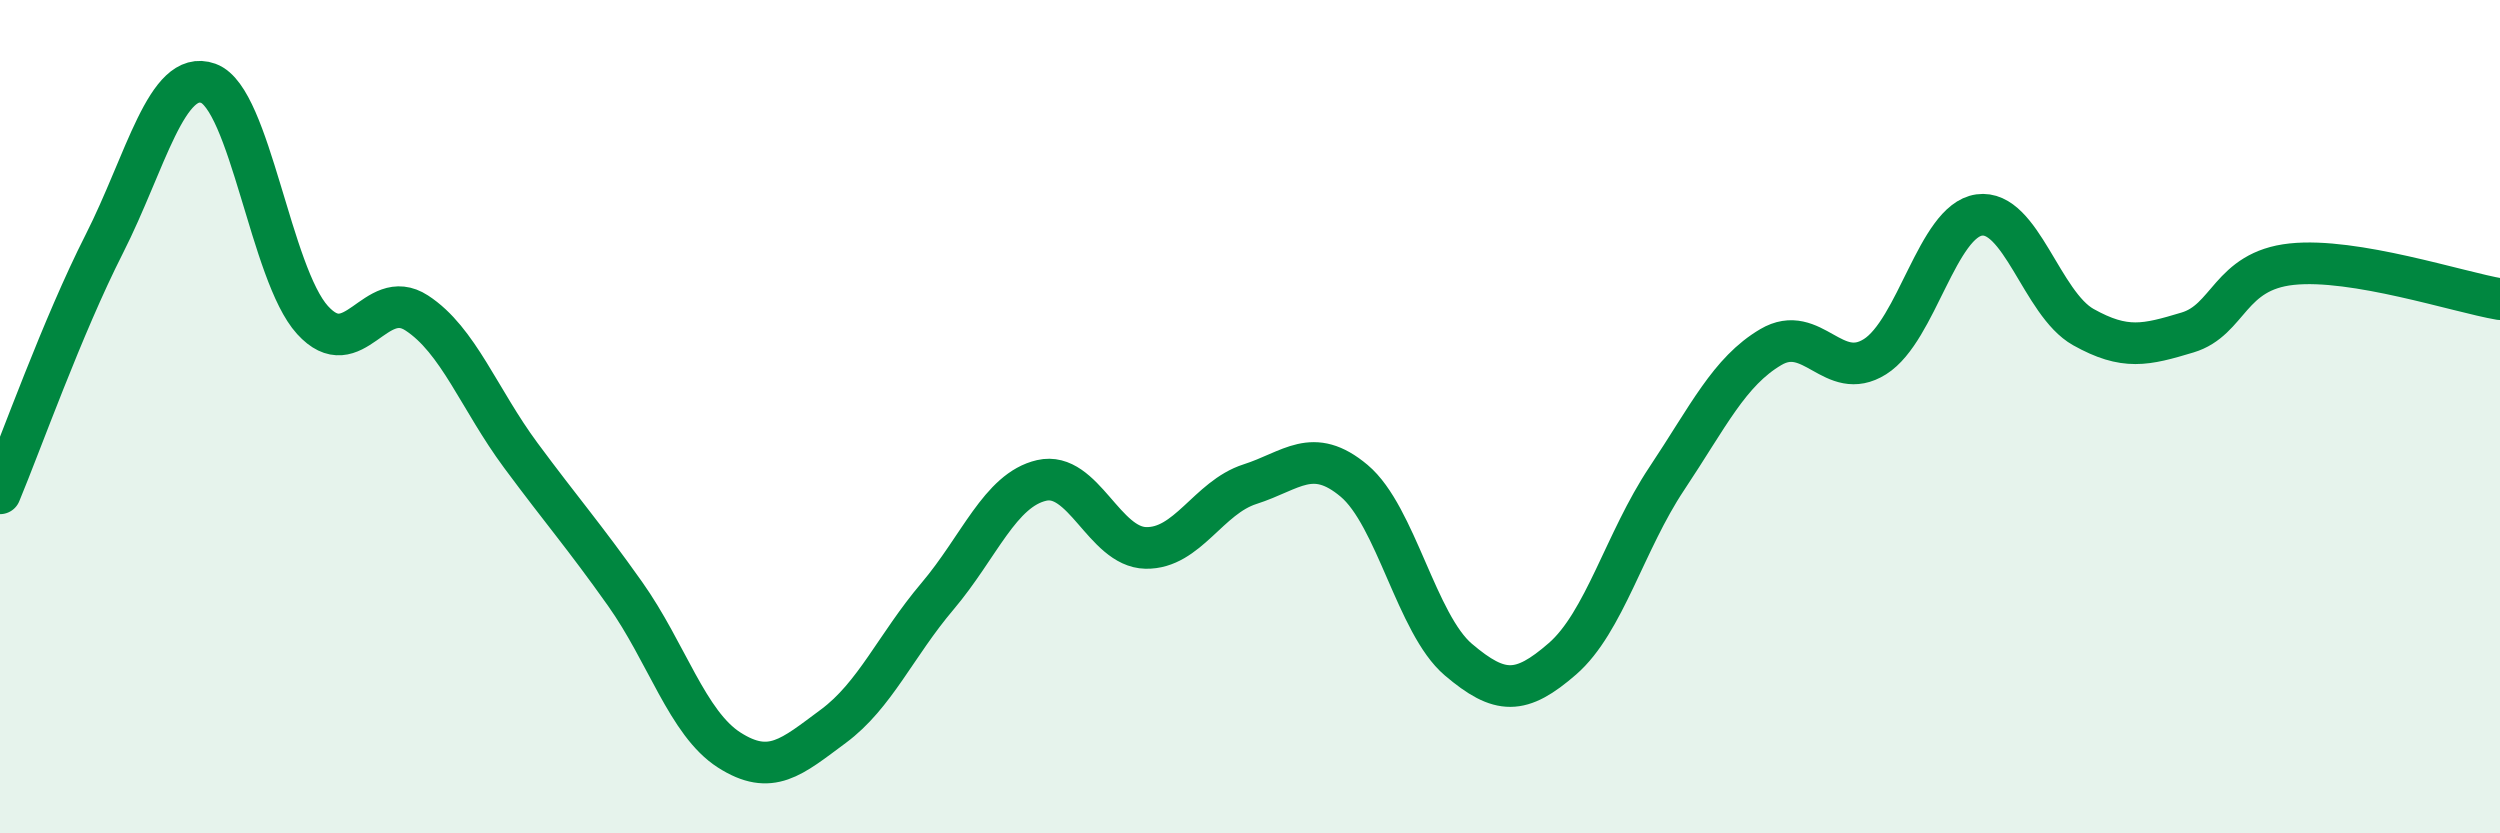 
    <svg width="60" height="20" viewBox="0 0 60 20" xmlns="http://www.w3.org/2000/svg">
      <path
        d="M 0,11.84 C 0.5,10.64 1.5,7.83 2.5,5.86 C 3.5,3.89 4,1.64 5,2 C 6,2.36 6.5,6.58 7.5,7.68 C 8.5,8.78 9,6.86 10,7.51 C 11,8.16 11.5,9.58 12.5,10.93 C 13.5,12.28 14,12.84 15,14.25 C 16,15.66 16.5,17.36 17.5,18 C 18.5,18.64 19,18.17 20,17.43 C 21,16.69 21.5,15.49 22.5,14.31 C 23.5,13.13 24,11.76 25,11.53 C 26,11.3 26.5,13.13 27.5,13.15 C 28.5,13.17 29,11.94 30,11.62 C 31,11.3 31.5,10.7 32.5,11.54 C 33.5,12.38 34,14.98 35,15.83 C 36,16.68 36.5,16.68 37.5,15.81 C 38.5,14.94 39,12.99 40,11.49 C 41,9.99 41.5,8.92 42.5,8.33 C 43.5,7.74 44,9.19 45,8.56 C 46,7.93 46.5,5.3 47.5,5.16 C 48.5,5.02 49,7.29 50,7.85 C 51,8.41 51.5,8.28 52.5,7.98 C 53.5,7.68 53.5,6.5 55,6.34 C 56.5,6.18 59,7.01 60,7.18L60 20L0 20Z"
        fill="#008740"
        opacity="0.1"
        stroke-linecap="round"
        stroke-linejoin="round"
      />
      <path
        d="M 0,11.84 C 0.5,10.64 1.5,7.83 2.5,5.86 C 3.5,3.89 4,1.64 5,2 C 6,2.36 6.5,6.58 7.5,7.68 C 8.5,8.78 9,6.86 10,7.51 C 11,8.16 11.5,9.58 12.5,10.93 C 13.5,12.28 14,12.84 15,14.25 C 16,15.66 16.5,17.36 17.5,18 C 18.5,18.64 19,18.17 20,17.43 C 21,16.69 21.5,15.49 22.5,14.31 C 23.5,13.13 24,11.76 25,11.53 C 26,11.3 26.5,13.13 27.5,13.15 C 28.5,13.17 29,11.94 30,11.62 C 31,11.3 31.5,10.7 32.5,11.54 C 33.5,12.38 34,14.98 35,15.83 C 36,16.68 36.5,16.68 37.5,15.81 C 38.5,14.94 39,12.99 40,11.49 C 41,9.99 41.5,8.92 42.5,8.33 C 43.5,7.74 44,9.19 45,8.56 C 46,7.93 46.5,5.3 47.5,5.16 C 48.5,5.02 49,7.29 50,7.85 C 51,8.41 51.5,8.28 52.5,7.98 C 53.5,7.68 53.5,6.5 55,6.34 C 56.5,6.18 59,7.01 60,7.18"
        stroke="#008740"
        stroke-width="1"
        fill="none"
        stroke-linecap="round"
        stroke-linejoin="round"
      />
    </svg>
  